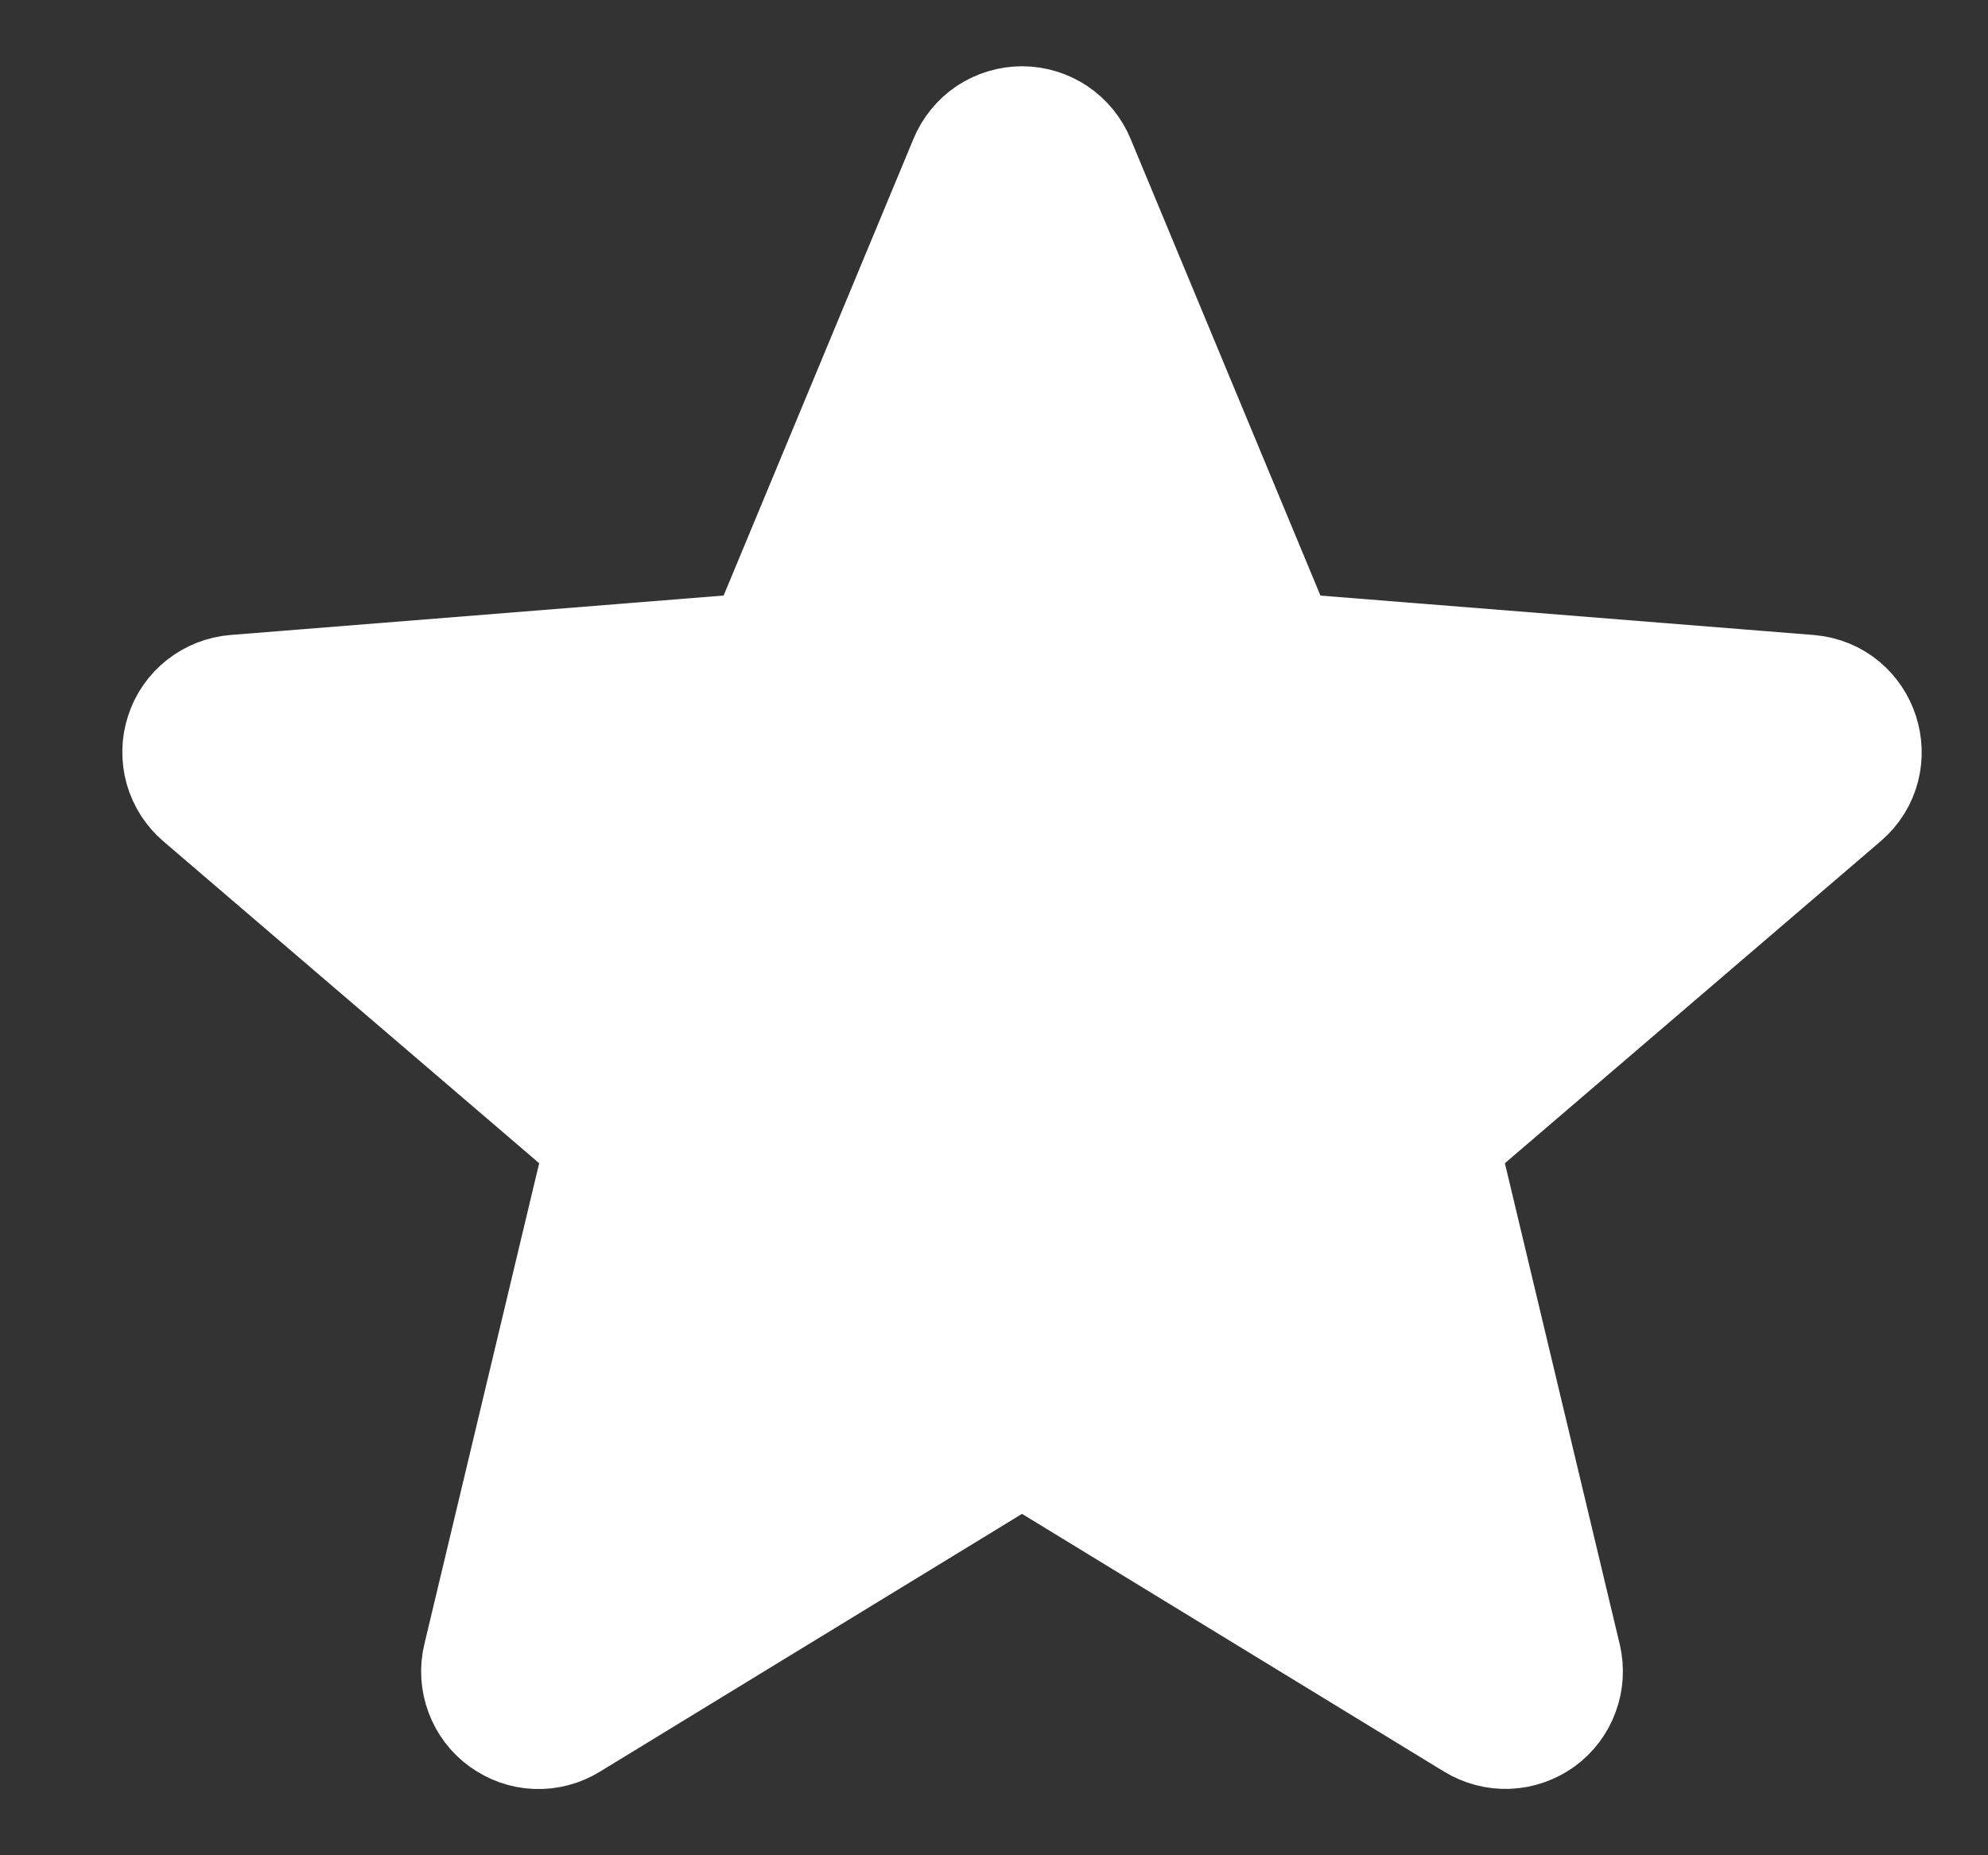 <svg width="15" height="14" viewBox="0 0 15 14" fill="none" xmlns="http://www.w3.org/2000/svg">
<rect x="0" y="0" width="15" height="14" fill="#333333" stroke="none"/>
<path d="M7.354 1.24C7.383 1.169 7.433 1.108 7.496 1.065C7.56 1.023 7.635 1 7.711 1C7.788 1 7.863 1.023 7.926 1.065C7.99 1.108 8.04 1.169 8.069 1.24L9.528 4.75C9.555 4.815 9.6 4.872 9.658 4.914C9.715 4.956 9.783 4.981 9.854 4.987L13.644 5.29C13.987 5.318 14.125 5.746 13.864 5.969L10.977 8.443C10.923 8.489 10.883 8.549 10.861 8.616C10.839 8.684 10.836 8.756 10.852 8.825L11.735 12.524C11.752 12.598 11.748 12.676 11.721 12.747C11.695 12.819 11.648 12.881 11.586 12.926C11.524 12.97 11.451 12.996 11.374 12.999C11.298 13.002 11.223 12.982 11.158 12.943L7.913 10.961C7.852 10.924 7.782 10.905 7.711 10.905C7.64 10.905 7.571 10.924 7.51 10.961L4.265 12.943C4.2 12.983 4.125 13.003 4.048 13C3.972 12.997 3.899 12.971 3.837 12.926C3.775 12.882 3.728 12.819 3.702 12.748C3.675 12.676 3.67 12.598 3.688 12.524L4.571 8.825C4.587 8.756 4.584 8.684 4.562 8.616C4.54 8.549 4.5 8.489 4.446 8.443L1.558 5.969C1.5 5.919 1.458 5.854 1.437 5.78C1.417 5.707 1.418 5.628 1.442 5.556C1.465 5.483 1.51 5.419 1.57 5.372C1.63 5.325 1.703 5.296 1.779 5.29L5.569 4.987C5.64 4.981 5.708 4.956 5.765 4.914C5.823 4.872 5.868 4.815 5.895 4.75L7.354 1.24Z" fill="white" stroke="white" stroke-linecap="round" stroke-linejoin="round"/>
</svg>
